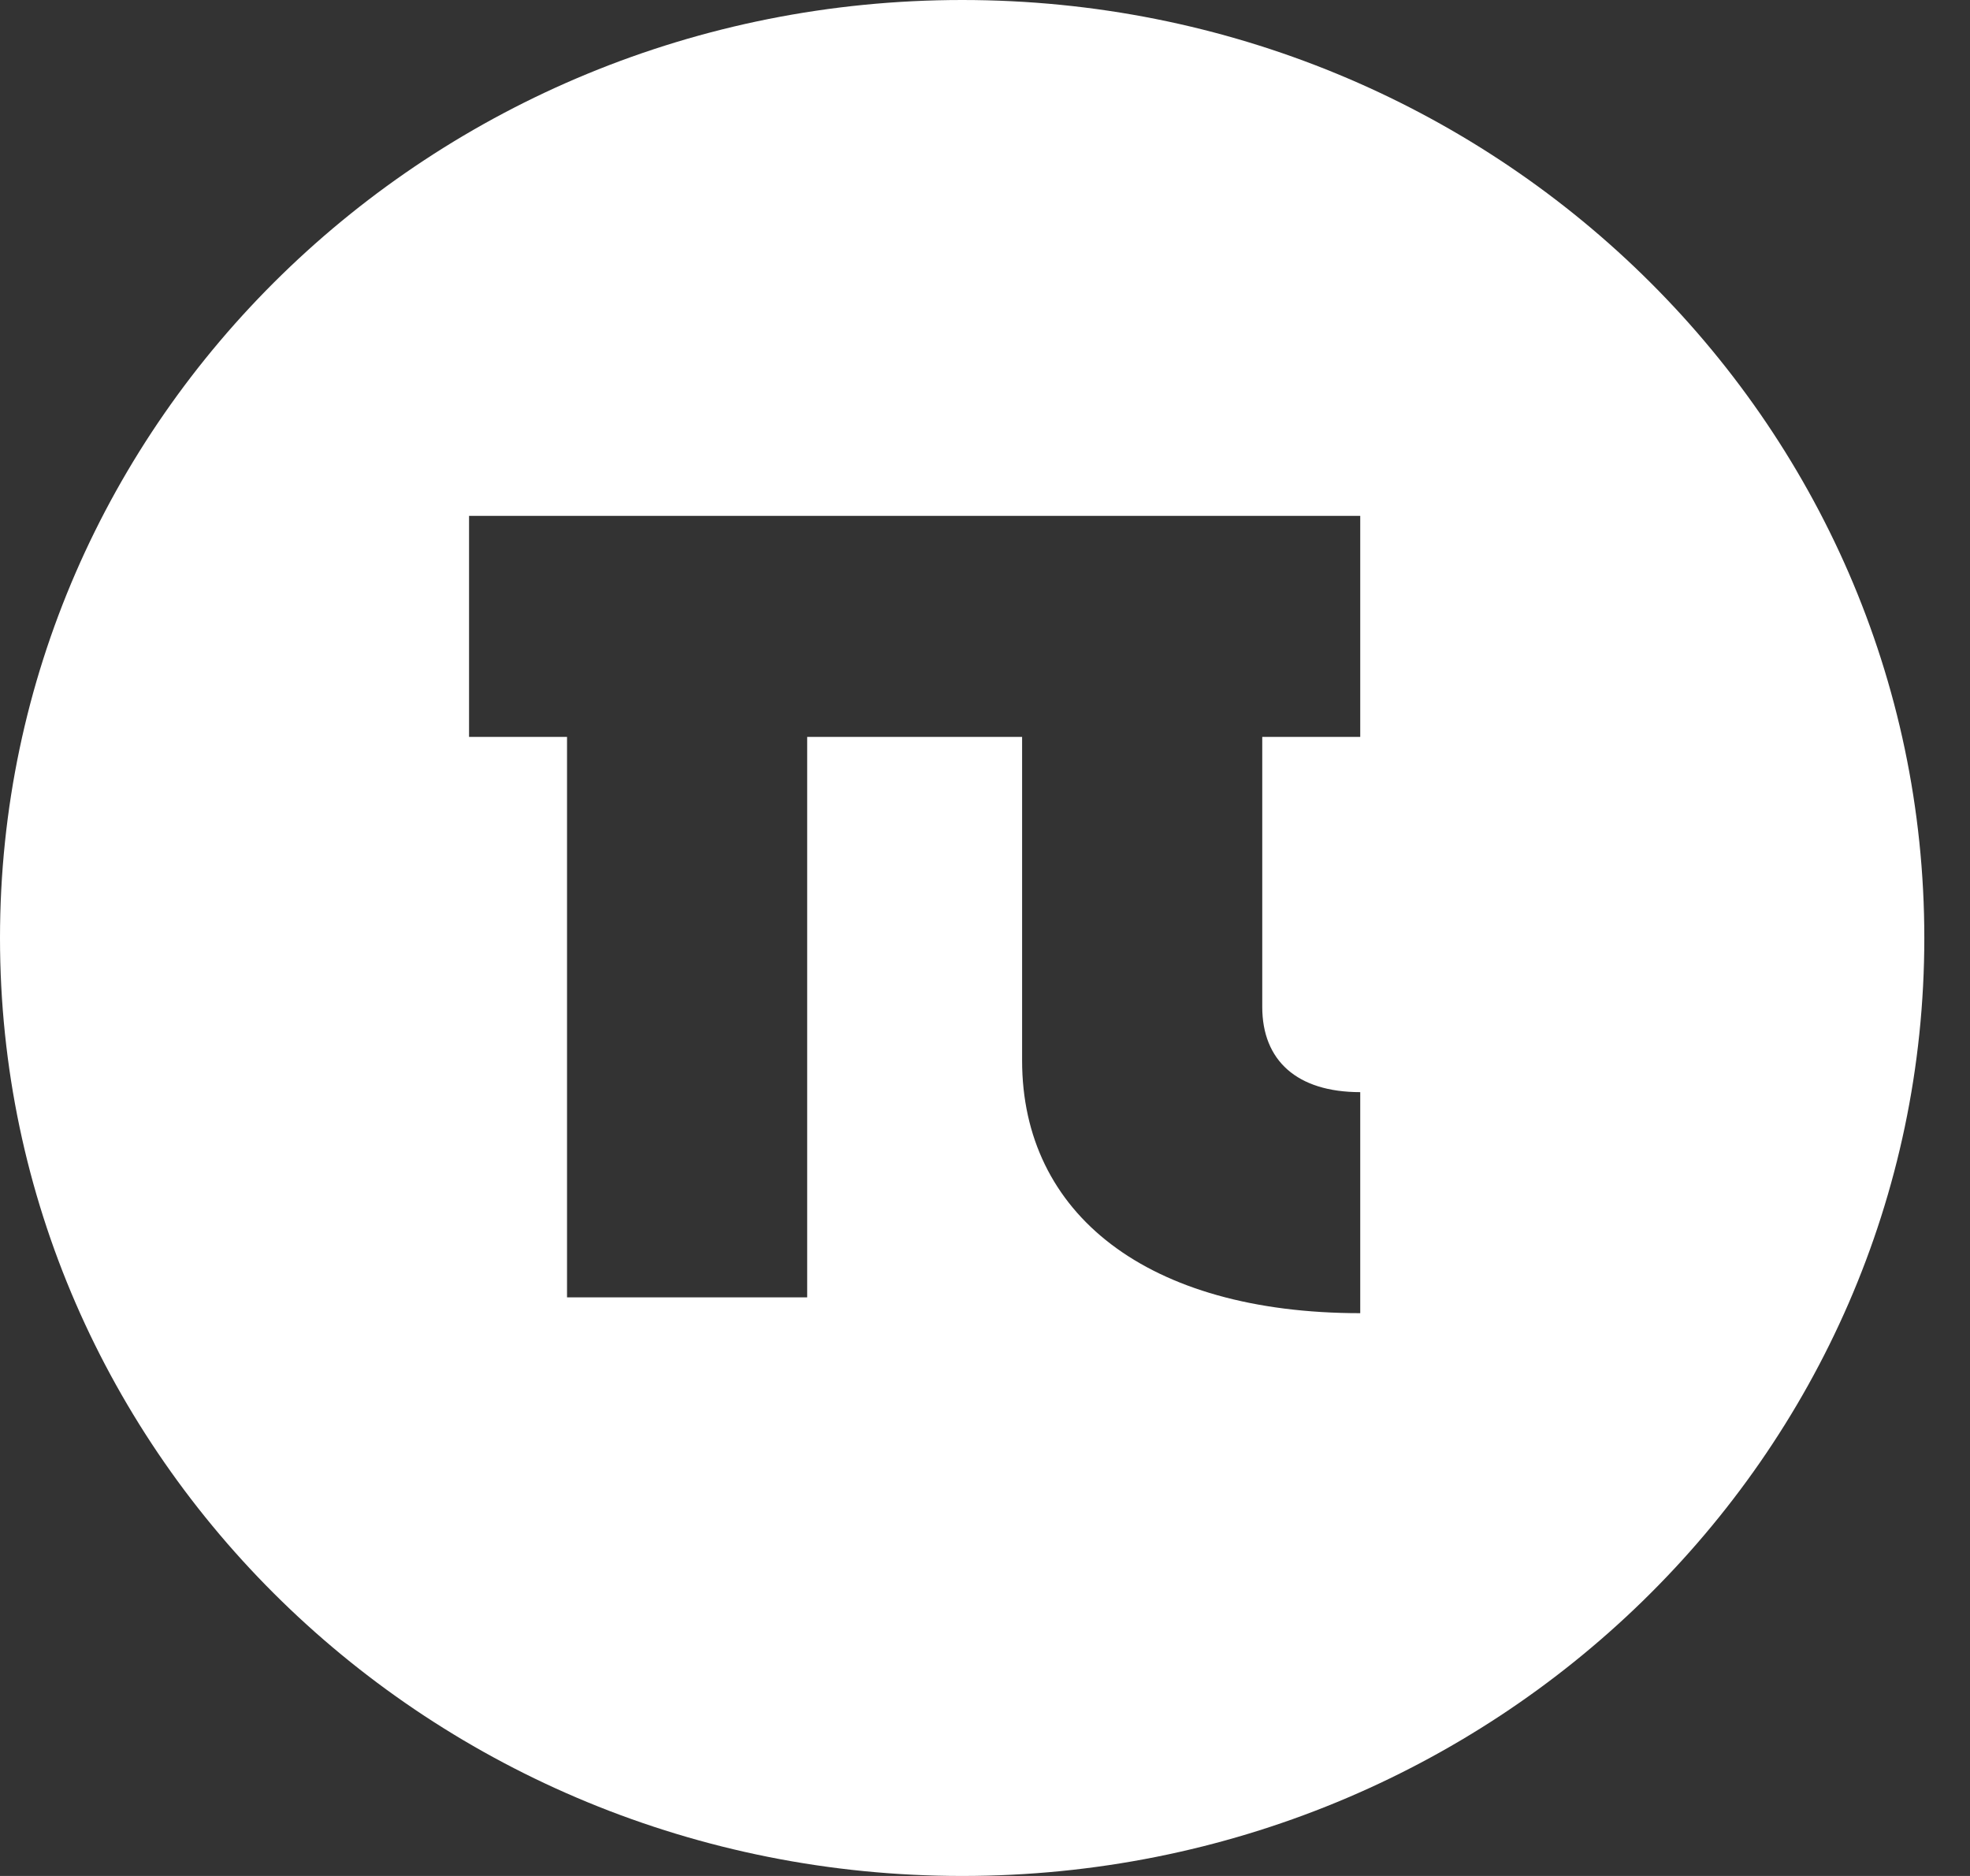 <svg width="42" height="40" viewBox="0 0 42 40" fill="none" xmlns="http://www.w3.org/2000/svg">
<rect x="0" y="0" width="42" height="40" fill="#333333" stroke="none"/>
<path fill-rule="evenodd" clip-rule="evenodd" d="M20.513 40C31.842 40 41.026 31.046 41.026 20C41.026 8.954 31.842 0 20.513 0C9.184 0 0 8.954 0 20C0 31.046 9.184 40 20.513 40ZM29 11V15.713H26.911V21.469C26.911 22.614 27.652 23.287 29 23.287V28C24.452 28 21.791 25.879 21.791 22.614V15.713H17.209V27.663H12.089V15.713H10V11H29Z" fill="white"/>
</svg>